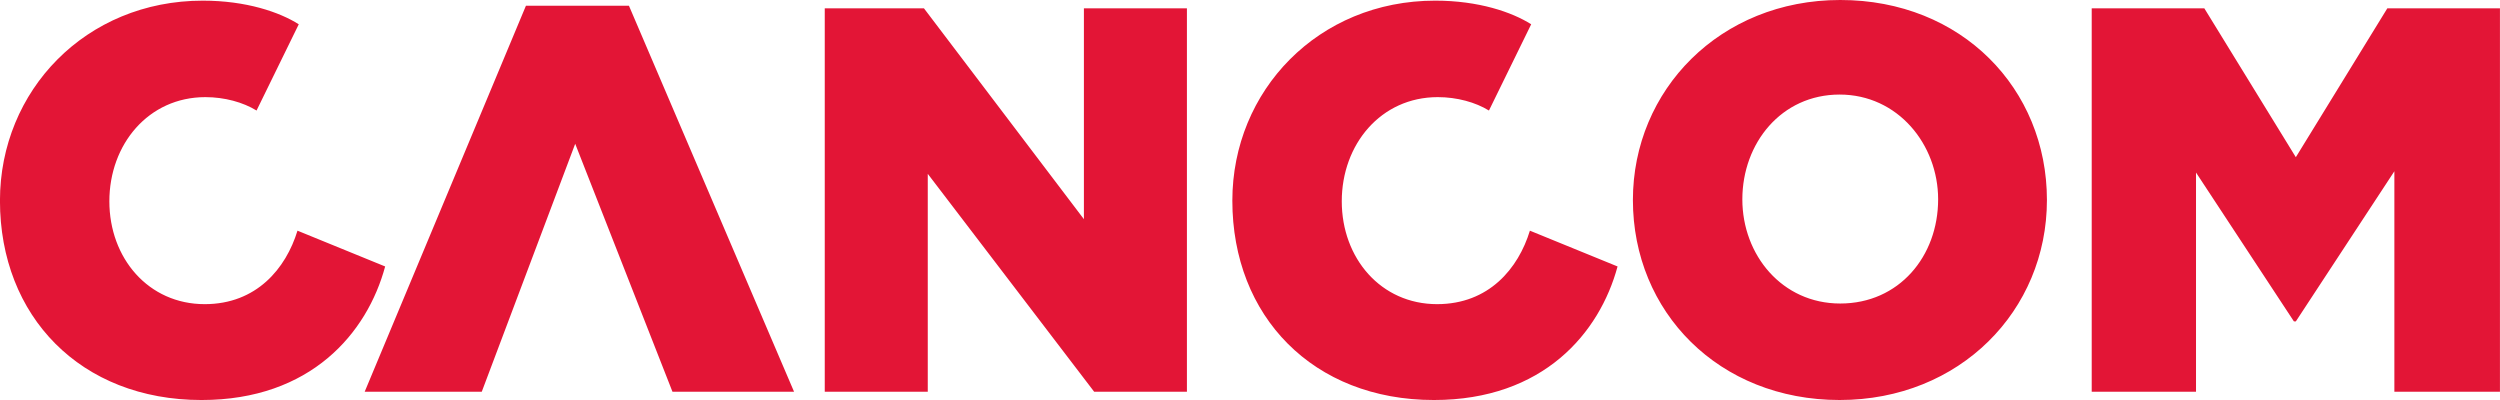 <?xml version="1.0" encoding="UTF-8" standalone="no"?>
<!-- Created with Inkscape (http://www.inkscape.org/) -->

<svg
   xmlns:dc="http://purl.org/dc/elements/1.1/"
   xmlns:cc="http://creativecommons.org/ns#"
   xmlns:rdf="http://www.w3.org/1999/02/22-rdf-syntax-ns#"
   xmlns:svg="http://www.w3.org/2000/svg"
   xmlns="http://www.w3.org/2000/svg"
   xmlns:sodipodi="http://sodipodi.sourceforge.net/DTD/sodipodi-0.dtd"
   xmlns:inkscape="http://www.inkscape.org/namespaces/inkscape"
   id="svg3064"
   version="1.1"
   inkscape:version="0.48.4 r9939"
   width="814.946"
   height="130.387"
     viewBox="0 0 814.946 130.387"
   xml:space="preserve"
   sodipodi:docname="Q1-14-CANCOM_ENGLISCH_PW[1].pdf"><defs
     id="defs3068"><clipPath
       clipPathUnits="userSpaceOnUse"
       id="clipPath3088"><path
         d="m 422.362,42.52 127.56,0 0,20.409 -127.56,0 0,-20.409 z"
         id="path3090"
         inkscape:connector-curvature="0" /></clipPath></defs><sodipodi:namedview
     pagecolor="#ffffff"
     bordercolor="#666666"
     borderopacity="1"
     objecttolerance="10"
     gridtolerance="10"
     guidetolerance="10"
     inkscape:pageopacity="0"
     inkscape:pageshadow="2"
     inkscape:window-width="1280"
     inkscape:window-height="971"
     id="namedview3066"
     showgrid="false"
     fit-margin-top="0"
     fit-margin-left="0"
     fit-margin-right="0"
     fit-margin-bottom="0"
     inkscape:zoom="0.89702926"
     inkscape:cx="527.15572"
     inkscape:cy="-89.822811"
     inkscape:window-x="-8"
     inkscape:window-y="-8"
     inkscape:window-maximized="1"
     inkscape:current-layer="g3072" /><g
     id="g3072"
     inkscape:groupmode="layer"
     inkscape:label="Q1-14-CANCOM_ENGLISCH_PW[1]"
     transform="matrix(1.25,0,0,-1.25,-203.549,238.162)"><g
       id="g3084"
       transform="matrix(5.111,0,0,5.111,-1995.863,-131.101)"
       style="fill:#e31536;fill-opacity:1"><g
         id="g3086"
         clip-path="url(#clipPath3088)"
         style="fill:#e31536;fill-opacity:1"><g
           id="g3092"
           transform="translate(549.921,42.943)"
           style="fill:#e31536;fill-opacity:1"><path
             d="m 0,0 0,19.562 -5.746,0 -4.669,-7.597 -4.669,7.597 -5.746,0 0,-19.562 5.322,0 0,11.183 4.996,-7.597 0.097,0 5.028,7.662 L -5.387,0 0,0 z m -71.73,0 4.734,0 0,19.562 -5.256,0 0,-10.759 -8.162,10.759 -5.061,0 0,-19.562 5.256,0 0,11.117 L -71.73,0 z m -50.247,9.715 c 0,2.903 1.991,5.315 4.898,5.315 0.979,0 1.926,-0.261 2.612,-0.684 l 2.154,4.401 c -0.979,0.62 -2.677,1.206 -4.897,1.206 -5.975,0 -10.349,-4.597 -10.349,-10.205 0,-5.901 4.113,-10.172 10.284,-10.172 5.583,0 8.456,3.424 9.37,6.814 l -4.473,1.826 c -0.588,-1.924 -2.089,-3.749 -4.733,-3.749 -2.875,0 -4.866,2.347 -4.866,5.248 m 62.882,0 c 0,2.903 1.992,5.315 4.897,5.315 0.98,0 1.927,-0.261 2.613,-0.684 l 2.155,4.401 c -0.98,0.62 -2.678,1.206 -4.898,1.206 -5.974,0 -10.35,-4.597 -10.35,-10.205 0,-5.901 4.114,-10.172 10.285,-10.172 5.582,0 8.456,3.424 9.37,6.814 l -4.473,1.826 c -0.587,-1.924 -2.089,-3.749 -4.734,-3.749 -2.873,0 -4.865,2.347 -4.865,5.248 m 35.98,0.066 c 0,5.673 -4.343,10.205 -10.546,10.205 -6.138,0 -10.579,-4.597 -10.579,-10.205 0,-5.706 4.376,-10.205 10.547,-10.205 6.137,0 10.578,4.565 10.578,10.205 m -5.551,0.032 c 0,-2.901 -1.991,-5.314 -4.995,-5.314 -2.971,0 -4.995,2.478 -4.995,5.314 0,2.87 1.991,5.348 4.963,5.348 2.97,0 5.027,-2.543 5.027,-5.348 M -93.246,0 l 6.204,0 -8.424,19.693 -5.256,0 -8.227,-19.693 5.974,0 4.767,12.65 L -93.246,0 z"
             style="fill:#e31536;fill-opacity:1;fill-rule:nonzero;stroke:none"
             id="path3094"
             inkscape:connector-curvature="0" /></g></g></g></g></svg>